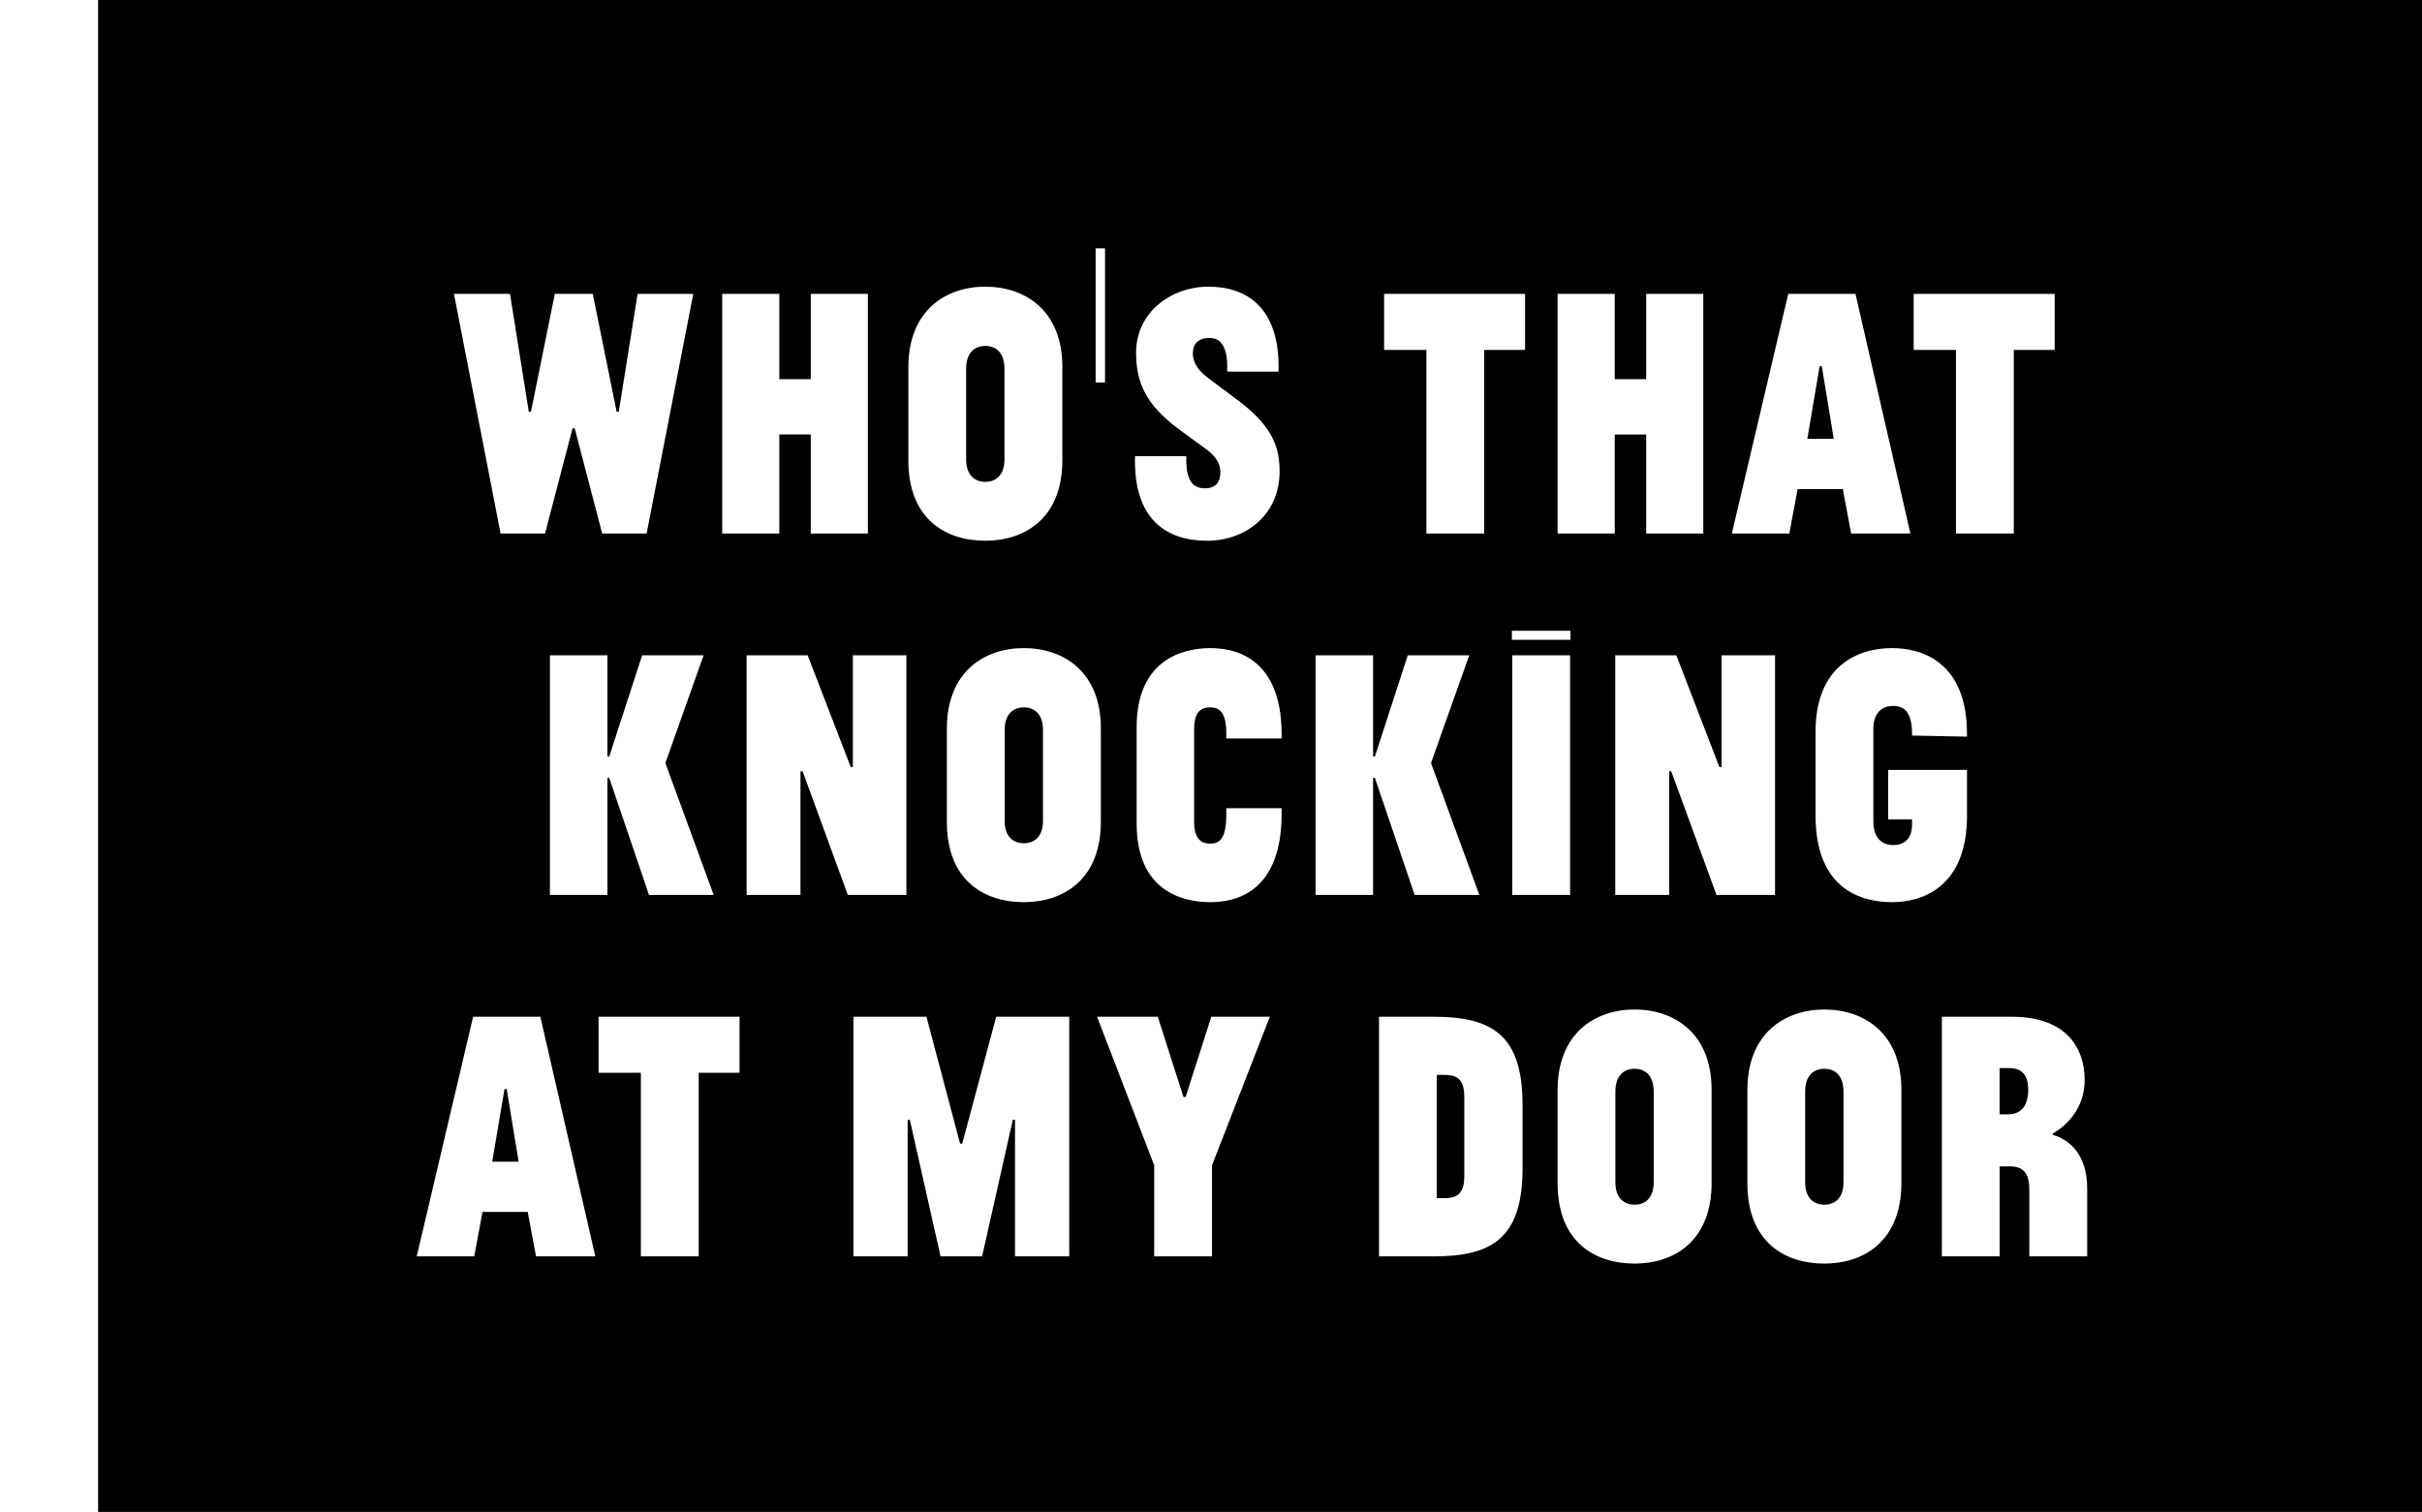 <?xml version="1.0" encoding="UTF-8"?><svg id="Calque_2" xmlns="http://www.w3.org/2000/svg" viewBox="0 0 402 251"><path d="m302.8,177.43c-1.74,0-3.18,1.08-3.18,3.78v15.06c0,2.64,1.44,3.72,3.18,3.72s3.18-1.08,3.18-3.72v-15.06c0-2.7-1.44-3.78-3.18-3.78Z"/><polygon points="302.38 60.79 302.02 60.79 299.98 72.85 304.36 72.85 302.38 60.79"/><path d="m16.28,251h385.91V0H16.28v251Zm106.47-72.91h-6.78v30.48h-9.6v-30.48h-7.02v-9.3h23.4v9.3Zm54.72,30.48h-9v-22.68h-.36l-5.1,22.68h-6.9l-5.1-22.68h-.36v22.68h-9v-39.78h12.12l5.58,21.06h.36l5.64-21.06h12.12v39.78Zm23.7-15.12v15.12h-9.6v-15.12l-9.48-24.66h10.08l4.26,13.32h.36l4.26-13.32h9.72l-9.6,24.66Zm51.54.54c0,11.52-5.04,14.58-14.7,14.58h-9.12v-39.78h9.12c9.66,0,14.7,3.06,14.7,14.58v10.62Zm-1.77-87.78v-1.5h9.72v1.5h-9.72Zm9.66,2.58v39.78h-9.6v-39.78h9.6Zm23.49,87.6c0,9.6-6.18,13.38-12.78,13.38s-12.78-3.6-12.78-13.32v-15.48c0-9.42,6.18-13.38,12.78-13.38s12.78,3.96,12.78,13.32v15.48Zm31.5,0c0,9.6-6.18,13.38-12.78,13.38s-12.78-3.6-12.78-13.32v-15.48c0-9.42,6.18-13.38,12.78-13.38s12.78,3.96,12.78,13.32v15.48Zm-1.35-56.1c1.68,0,3.12-.9,3.12-3.42v-.84h-3.96v-8.22h13.08v7.62c0,11.76-7.32,14.34-12.42,14.34s-12.72-2.1-12.72-14.4v-13.86c0-11.1,7.14-13.92,12.72-13.92,4.38,0,12.6,1.86,12.42,14.7l-9.12-.18c.06-4.08-1.44-4.92-3.18-4.92-1.56,0-3.24.9-3.24,3.84v15.3c0,2.88,1.5,3.96,3.3,3.96Zm31.77,39c0,4.5-2.76,7.44-5.28,8.88v.24c2.76.78,5.7,3.24,5.7,8.94v11.22h-9.6v-10.98c0-2.64-.84-3.96-3.24-3.96h-1.68v14.94h-9.6v-39.78h11.58c9.24,0,12.12,5.34,12.12,10.5Zm-28.38-130.5h23.4v9.3h-6.78v30.48h-9.6v-30.48h-7.02v-9.3Zm-20.82,0h11.16l9.12,39.78h-9.84l-1.38-7.38h-7.5l-1.38,7.38h-9.54l9.36-39.78Zm-11.07,78.54v-18.54h8.88v39.78h-9.72l-7.5-20.52h-.36v20.52h-8.94v-39.78h10.14l7.14,18.54h.36Zm-27.21-78.54h9.48v14.16h5.22v-14.16h9.48v39.78h-9.48v-16.44h-5.22v16.44h-9.48v-39.78Zm-28.8,0h23.4v9.3h-6.78v30.48h-9.6v-30.48h-7.02v-9.3Zm-11.37,60h9.54v16.8h.3l5.46-16.8h10.2l-6.3,17.76v.24l7.98,21.78h-10.74l-6.6-19.44h-.3v19.44h-9.54v-39.78Zm-17.52,8.64c-1.86,0-2.64,1.26-2.64,3.54v15.54c0,2.46.96,3.54,2.64,3.54,1.92,0,2.82-1.2,2.7-5.88h9.18c.3,12.9-6.42,15.6-11.82,15.6-4.68,0-12.24-1.86-12.24-13.08v-15.96c0-11.1,7.5-13.14,12.24-13.14,5.28,0,12.06,2.64,11.82,15h-9.18c.12-3.9-.78-5.16-2.7-5.16Zm-.69-42.9l-4.44-3.24c-5.7-4.2-7.14-7.98-7.14-12.78,0-6.72,5.88-10.92,12-10.92s11.94,3.24,11.64,14.1h-8.52c.12-3.6-.72-5.58-2.94-5.58-1.98,0-2.76,1.08-2.76,2.58,0,1.02.42,2.46,2.4,3.96l5.28,3.96c5.64,4.26,6.72,7.8,6.72,11.64,0,7.14-5.52,11.52-12.06,11.52s-12.24-3.36-11.94-14.04h8.52c-.12,3.78.9,5.34,3.06,5.34,1.86,0,2.58-1.08,2.58-2.58,0-.9-.12-2.28-2.4-3.96Zm-18.3-33.3h1.56v22.26h-1.56v-22.26Zm.87,79.68v15.48c0,9.6-6.18,13.38-12.78,13.38s-12.78-3.6-12.78-13.32v-15.48c0-9.42,6.18-13.38,12.78-13.38s12.78,3.96,12.78,13.32Zm-31.95-59.94c0-9.42,6.18-13.38,12.78-13.38s12.78,3.96,12.78,13.32v15.48c0,9.6-6.18,13.38-12.78,13.38s-12.78-3.6-12.78-13.32v-15.48Zm-.33,87.6h-9.72l-7.5-20.52h-.36v20.52h-8.94v-39.78h10.14l7.14,18.54h.36v-18.54h8.88v39.78Zm-30.57-99.78h9.48v14.16h5.22v-14.16h9.48v39.78h-9.48v-16.44h-5.22v16.44h-9.48v-39.78Zm-1.41,99.78h-10.74l-6.6-19.44h-.3v19.44h-9.54v-39.78h9.54v16.8h.3l5.46-16.8h10.2l-6.3,17.76v.24l7.98,21.78Zm-33.81-99.78l3.12,19.56h.36l3.96-19.56h6.3l3.96,19.56h.36l3.12-19.56h9.24l-7.74,39.78h-7.38l-4.56-17.46h-.36l-4.56,17.46h-7.38l-7.74-39.78h9.3Zm-6.12,120h11.16l9.12,39.78h-9.84l-1.38-7.38h-7.5l-1.38,7.38h-9.54l9.36-39.78Z"/><path d="m163.54,79.99c1.74,0,3.18-1.08,3.18-3.72v-15.06c0-2.7-1.44-3.78-3.18-3.78s-3.18,1.08-3.18,3.78v15.06c0,2.64,1.44,3.72,3.18,3.72Z"/><path d="m331.9,177.31v7.68h1.38c2.4,0,3.36-1.68,3.36-4.08s-1.02-3.6-3.18-3.6h-1.56Z"/><polygon points="84.1 180.79 83.74 180.79 81.7 192.85 86.08 192.85 84.1 180.79"/><path d="m166.75,121.21v15.06c0,2.64,1.44,3.72,3.18,3.72s3.18-1.08,3.18-3.72v-15.06c0-2.7-1.44-3.78-3.18-3.78s-3.18,1.08-3.18,3.78Z"/><path d="m239.8,178.45h-1.32v20.46h1.32c2.22,0,3.24-.96,3.24-3.66v-13.14c0-2.76-1.02-3.66-3.24-3.66Z"/><path d="m271.3,177.43c-1.74,0-3.18,1.08-3.18,3.78v15.06c0,2.64,1.44,3.72,3.18,3.72s3.18-1.08,3.18-3.72v-15.06c0-2.7-1.44-3.78-3.18-3.78Z"/></svg>